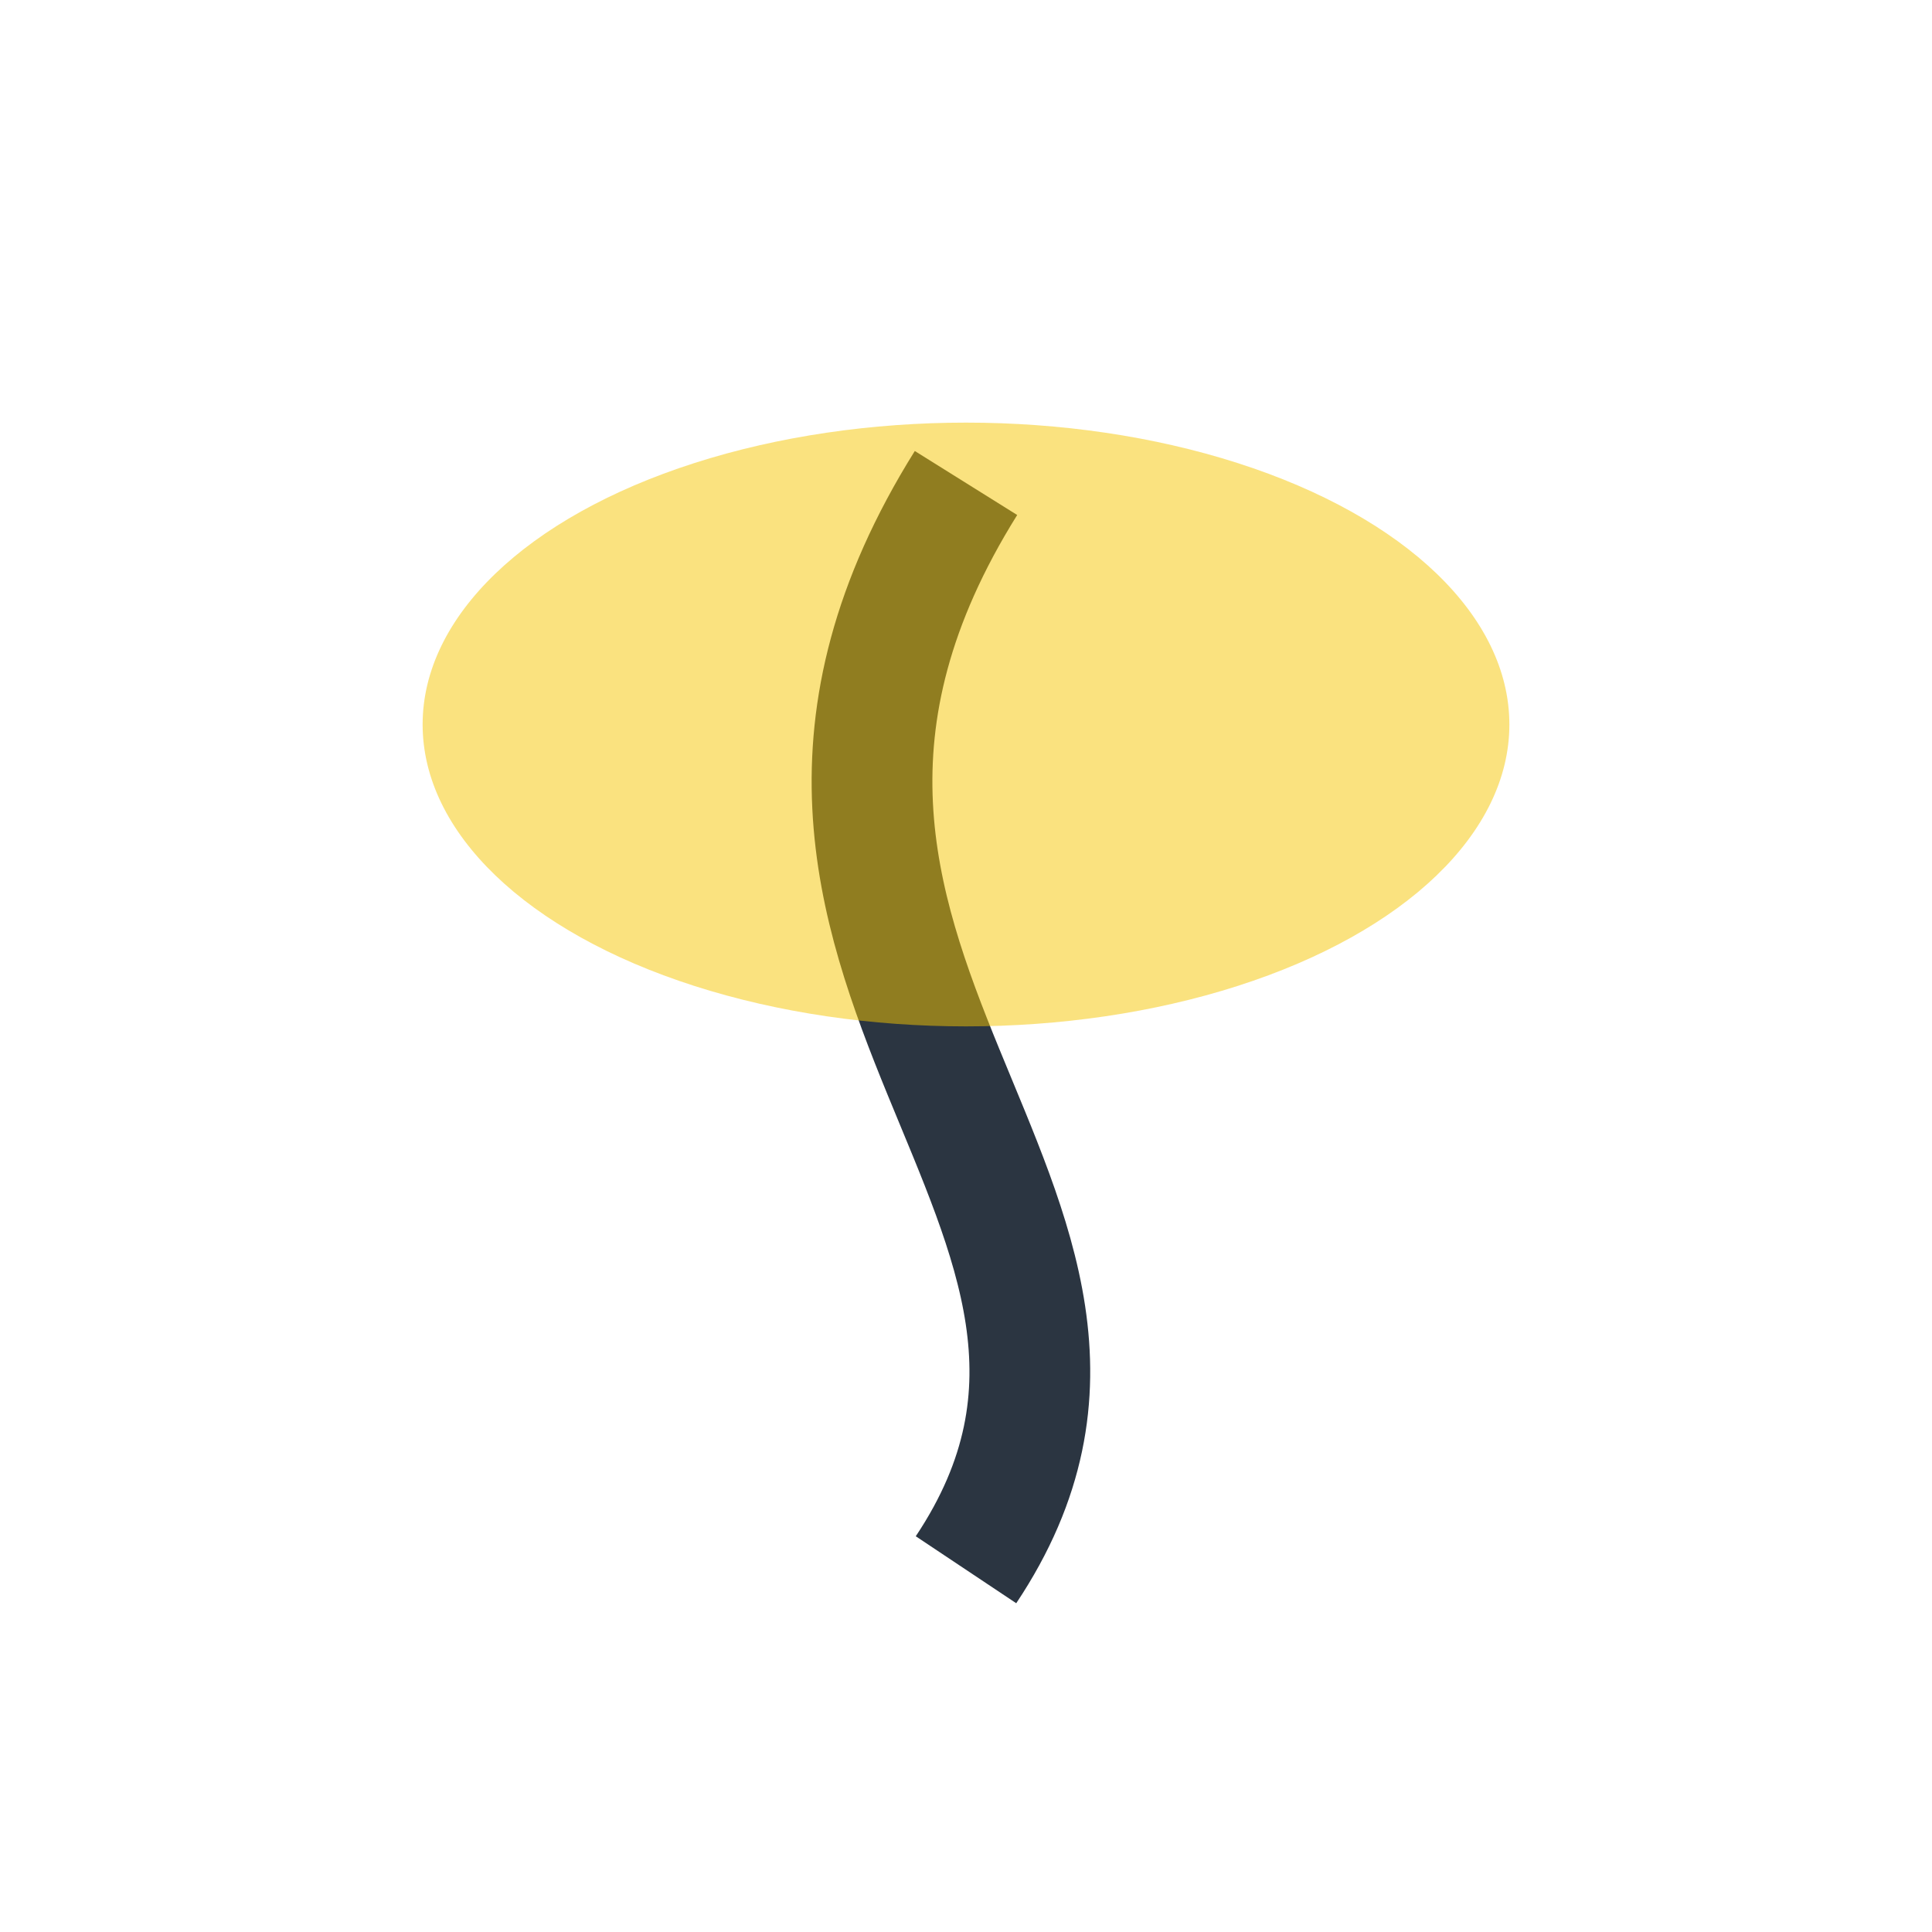 <?xml version="1.0" encoding="UTF-8"?>
<svg xmlns="http://www.w3.org/2000/svg" width="32" height="32" viewBox="0 0 32 32"><path d="M16 26c4-6-5-10 0-18" stroke="#2B3541" stroke-width="2" fill="none"/><ellipse cx="16" cy="12" rx="9" ry="5" fill="#F6C700" fill-opacity="0.5"/></svg>